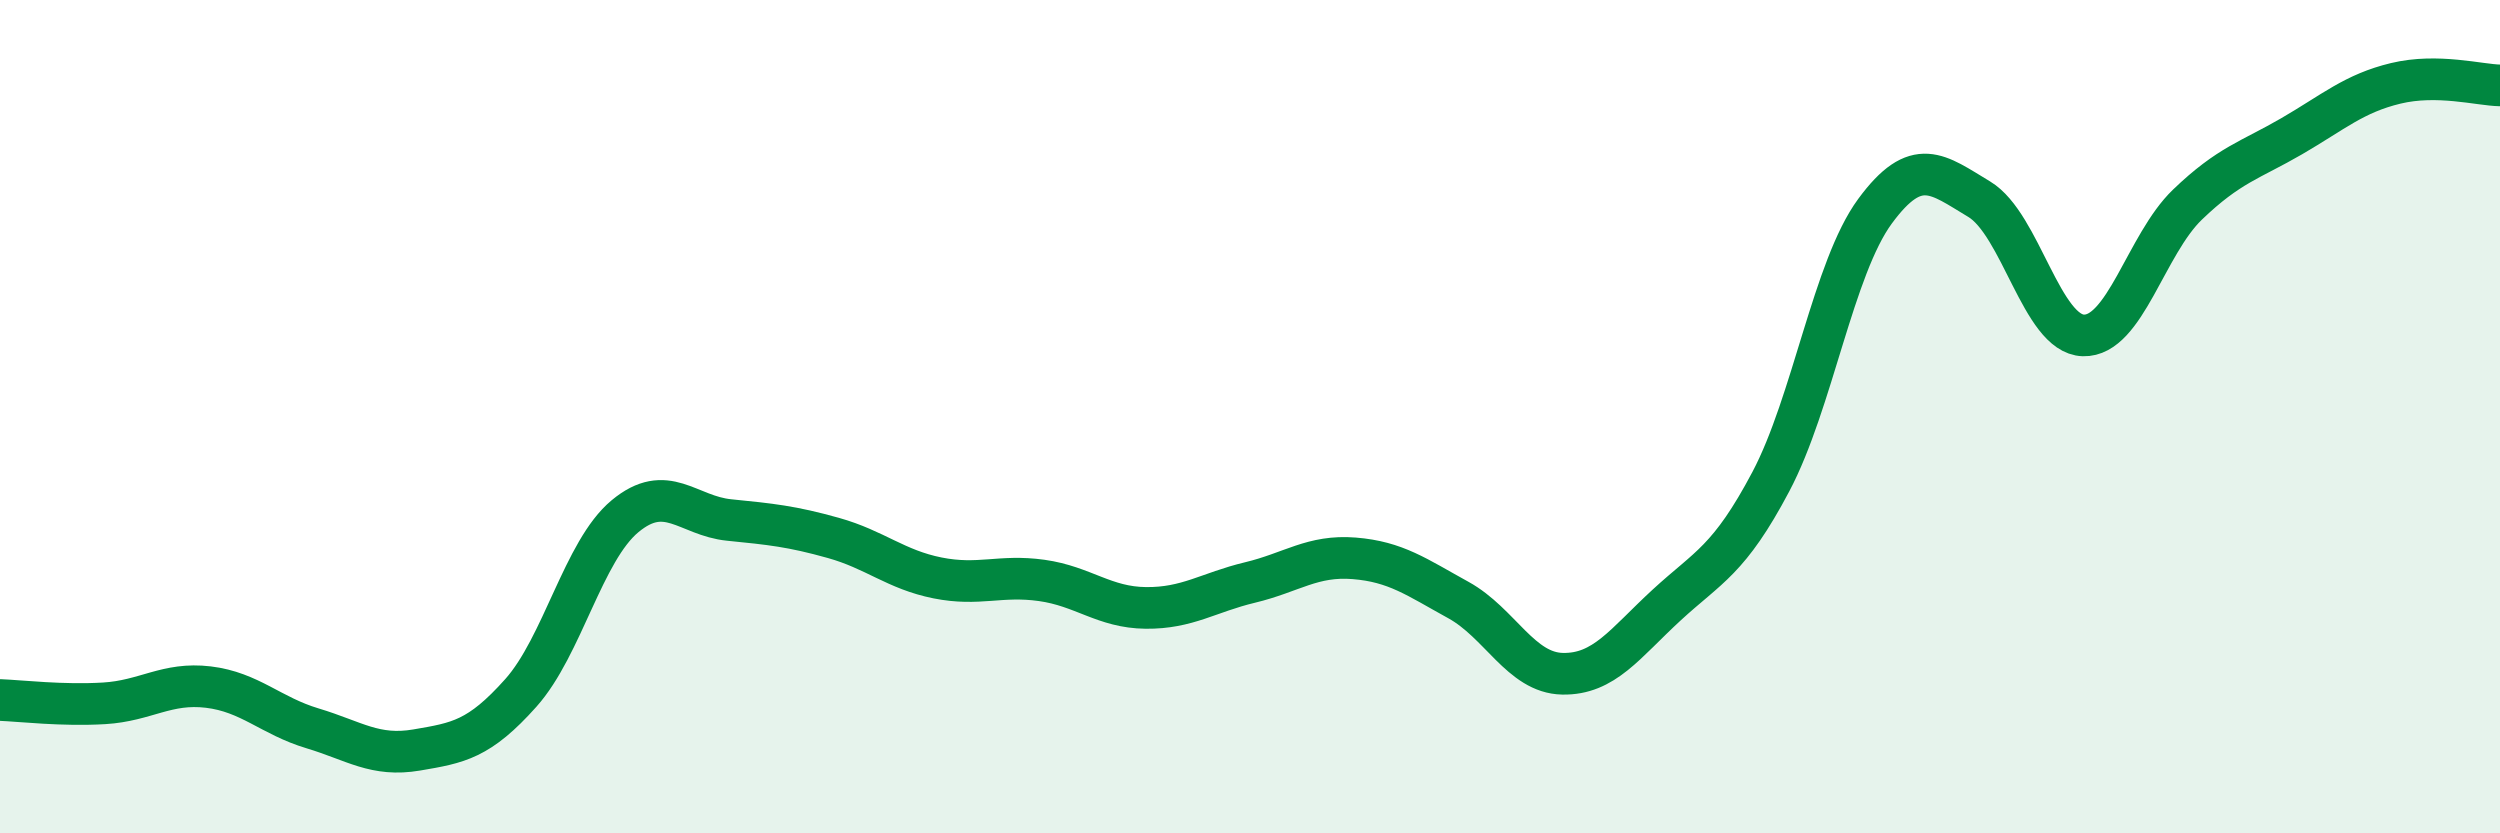 
    <svg width="60" height="20" viewBox="0 0 60 20" xmlns="http://www.w3.org/2000/svg">
      <path
        d="M 0,16.8 C 0.5,16.82 1.5,16.94 2.5,16.88 C 3.5,16.82 4,16.37 5,16.49 C 6,16.61 6.5,17.18 7.5,17.48 C 8.5,17.78 9,18.17 10,18 C 11,17.83 11.5,17.75 12.5,16.63 C 13.5,15.51 14,13.22 15,12.39 C 16,11.56 16.5,12.38 17.5,12.48 C 18.5,12.58 19,12.63 20,12.91 C 21,13.19 21.5,13.67 22.5,13.87 C 23.5,14.07 24,13.79 25,13.93 C 26,14.07 26.5,14.58 27.5,14.59 C 28.5,14.6 29,14.22 30,13.98 C 31,13.74 31.5,13.32 32.5,13.4 C 33.5,13.48 34,13.85 35,14.4 C 36,14.95 36.5,16.15 37.5,16.17 C 38.5,16.19 39,15.44 40,14.52 C 41,13.6 41.5,13.45 42.5,11.56 C 43.5,9.67 44,6.43 45,5.07 C 46,3.71 46.5,4.18 47.5,4.78 C 48.5,5.38 49,8.02 50,8.05 C 51,8.08 51.5,5.87 52.5,4.91 C 53.5,3.95 54,3.85 55,3.27 C 56,2.69 56.5,2.24 57.5,2 C 58.5,1.76 59.5,2.04 60,2.05L60 20L0 20Z"
        fill="#008740"
        opacity="0.1"
        stroke-linecap="round"
        stroke-linejoin="round"
      />
      <path
        d="M 0,16.8 C 0.5,16.82 1.5,16.94 2.5,16.88 C 3.5,16.82 4,16.37 5,16.49 C 6,16.61 6.5,17.18 7.5,17.48 C 8.5,17.78 9,18.17 10,18 C 11,17.83 11.5,17.75 12.5,16.63 C 13.5,15.51 14,13.22 15,12.39 C 16,11.56 16.5,12.38 17.5,12.48 C 18.5,12.58 19,12.63 20,12.91 C 21,13.19 21.5,13.67 22.5,13.87 C 23.5,14.07 24,13.79 25,13.93 C 26,14.07 26.5,14.58 27.5,14.59 C 28.5,14.6 29,14.22 30,13.98 C 31,13.74 31.5,13.32 32.5,13.4 C 33.5,13.48 34,13.85 35,14.4 C 36,14.95 36.5,16.15 37.5,16.17 C 38.5,16.19 39,15.44 40,14.52 C 41,13.6 41.5,13.45 42.5,11.56 C 43.5,9.67 44,6.43 45,5.07 C 46,3.71 46.5,4.18 47.5,4.78 C 48.5,5.38 49,8.02 50,8.05 C 51,8.08 51.5,5.87 52.5,4.91 C 53.5,3.95 54,3.85 55,3.27 C 56,2.69 56.5,2.24 57.5,2 C 58.5,1.76 59.5,2.04 60,2.05"
        stroke="#008740"
        stroke-width="1"
        fill="none"
        stroke-linecap="round"
        stroke-linejoin="round"
      />
    </svg>
  